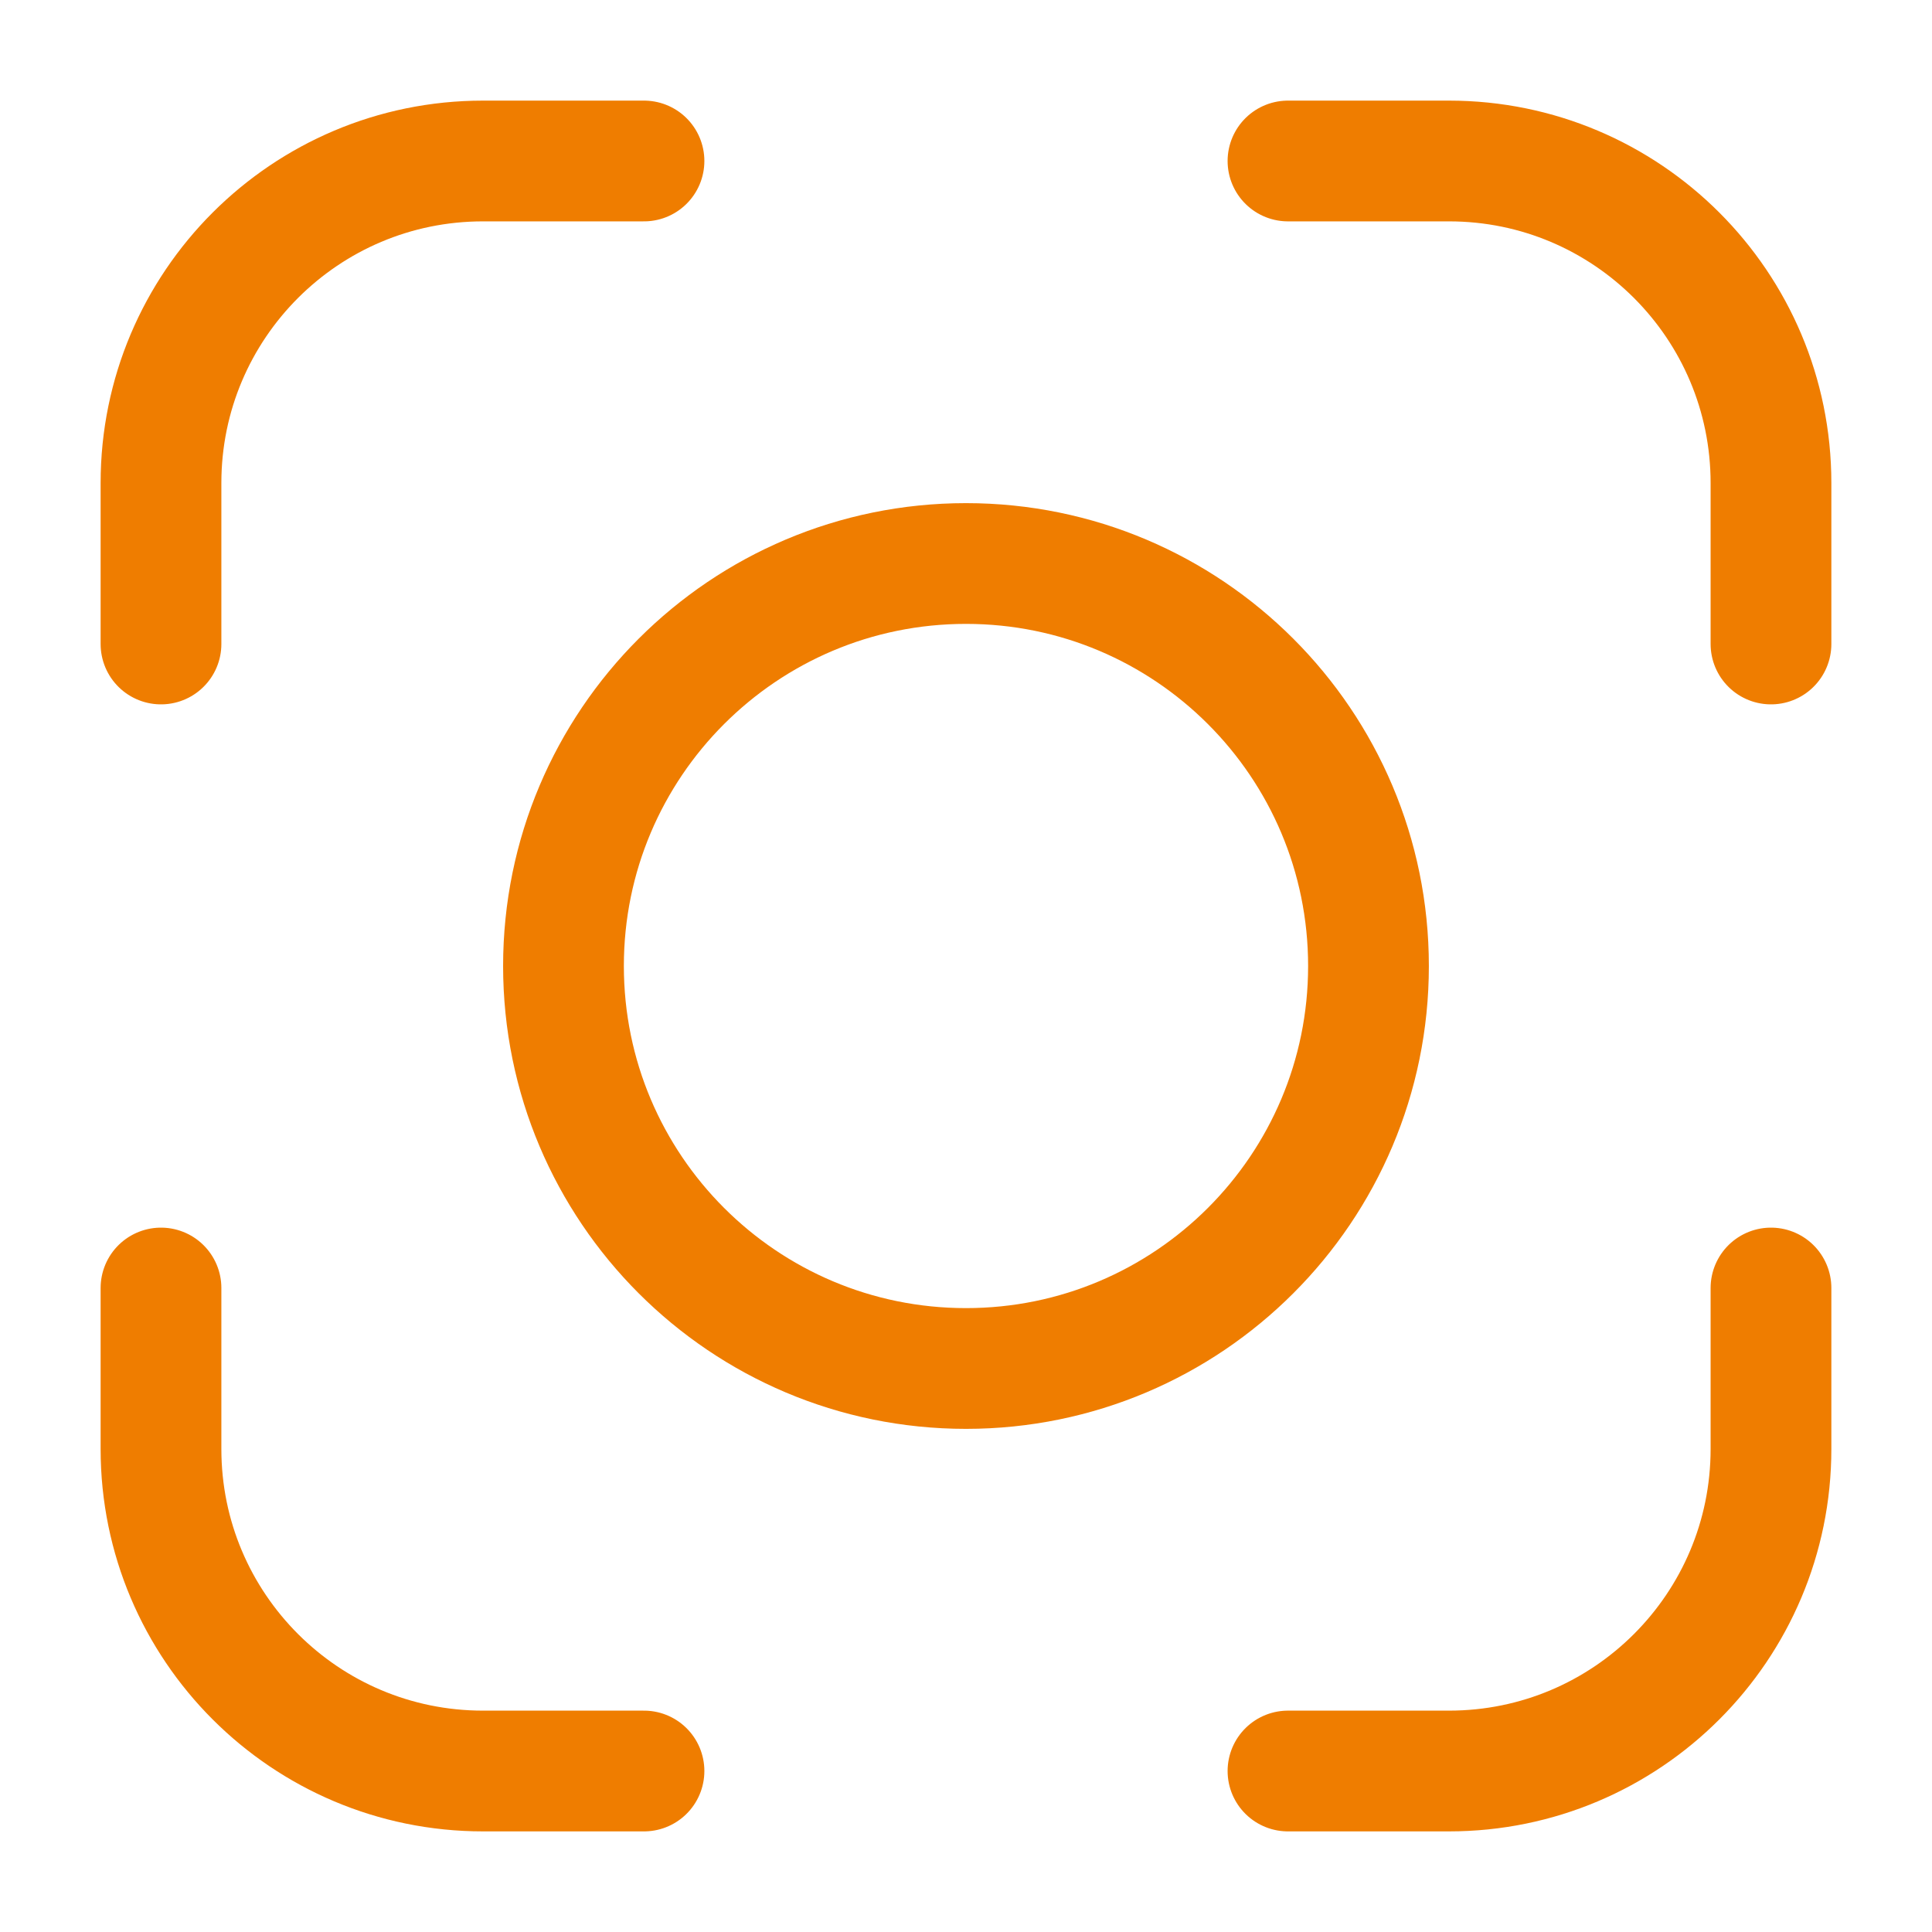 <svg width="64" height="64" viewBox="0 0 64 64" fill="none" xmlns="http://www.w3.org/2000/svg">
<g id="huge-icon/education/outline/transform">
<path id="Vector" d="M21.333 5.333H16C10.109 5.333 5.333 10.109 5.333 16V21.333M42.666 5.333H48C53.891 5.333 58.666 10.109 58.666 16V21.333M58.666 42.667V48C58.666 53.891 53.891 58.667 48 58.667H42.666M21.333 58.667H16C10.109 58.667 5.333 53.891 5.333 48V42.667M45.333 32C45.333 39.364 39.364 45.333 32 45.333C24.636 45.333 18.666 39.364 18.666 32C18.666 24.636 24.636 18.667 32 18.667C39.364 18.667 45.333 24.636 45.333 32Z" stroke="#EF7D00" stroke-width="4" stroke-linecap="round"/>
</g>
</svg>
